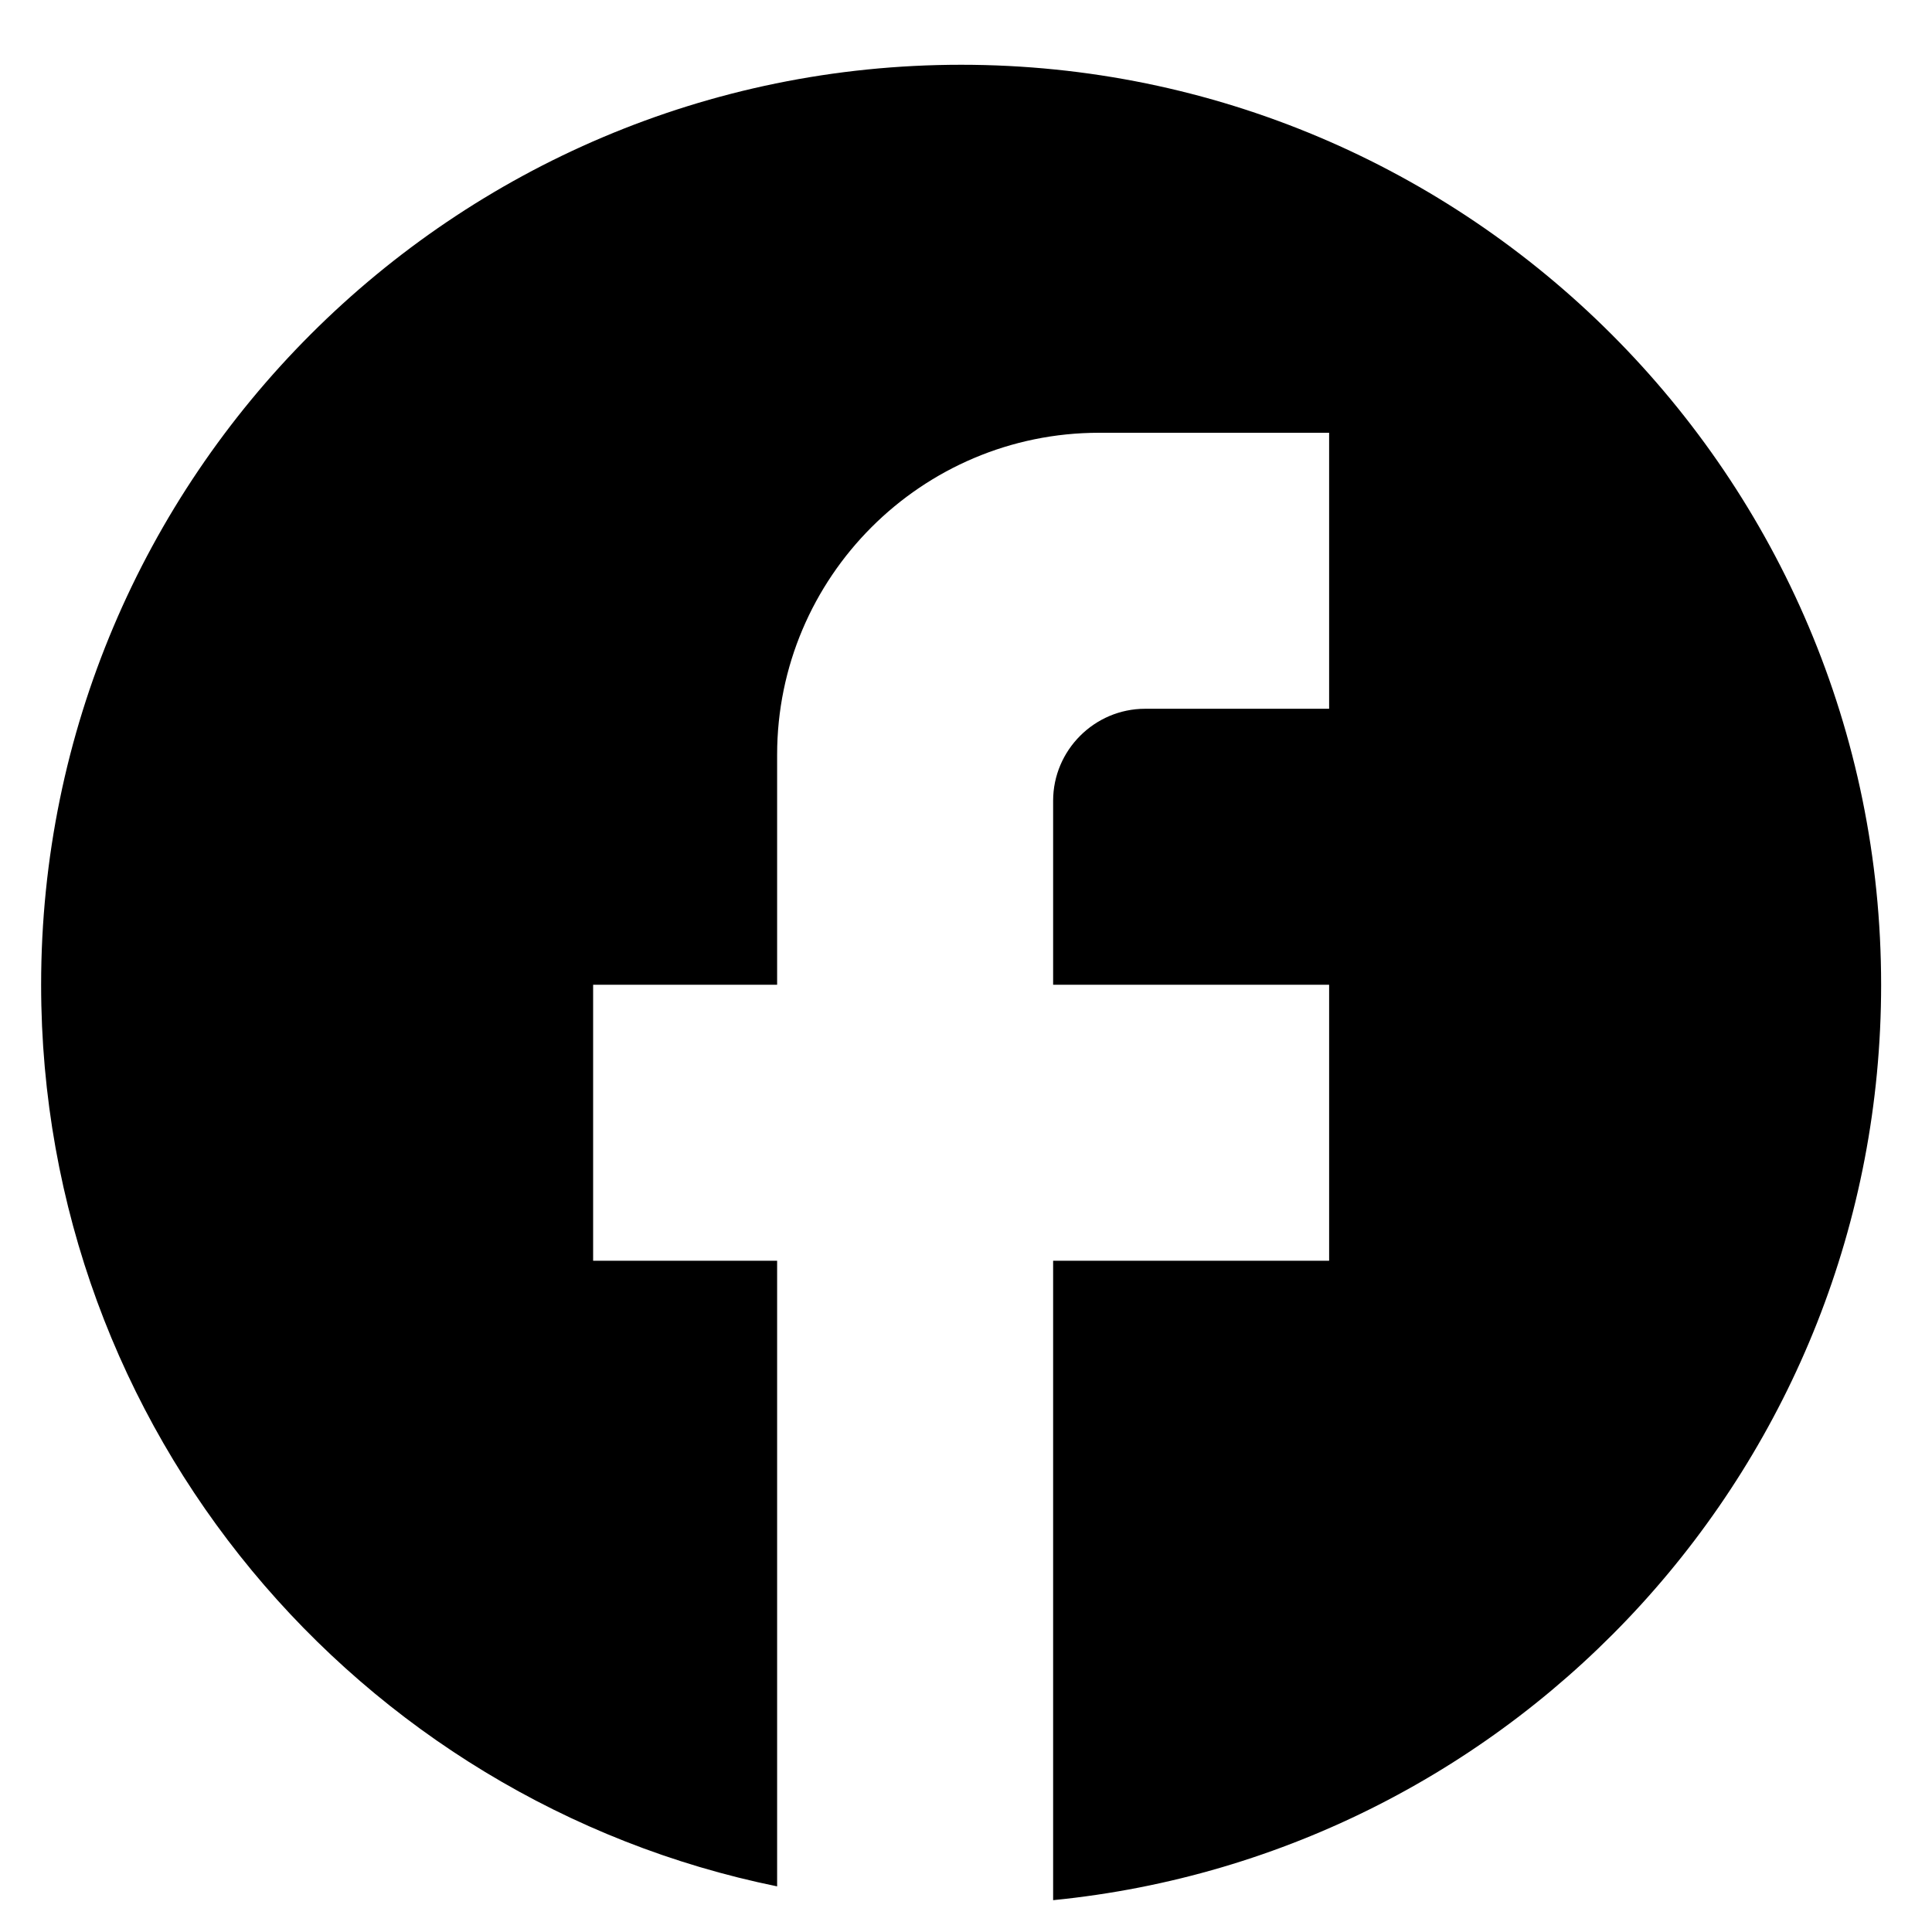 <svg fill="none" height="21" viewBox="0 0 21 21" width="21" xmlns="http://www.w3.org/2000/svg"><path d="m20.447 10.704c0-5.52-4.48-10-10-10-5.52 0-10 4.48-10 10 0 4.84 3.44 8.87 8 9.8v-6.8h-2v-3h2v-2.5c0-1.93 1.57-3.5 3.5-3.5h2.5v3h-2c-.55 0-1 .45-1 1v2h3v3h-3v6.95c5.05-.5 9-4.76 9-9.95z" fill="#000"/></svg>